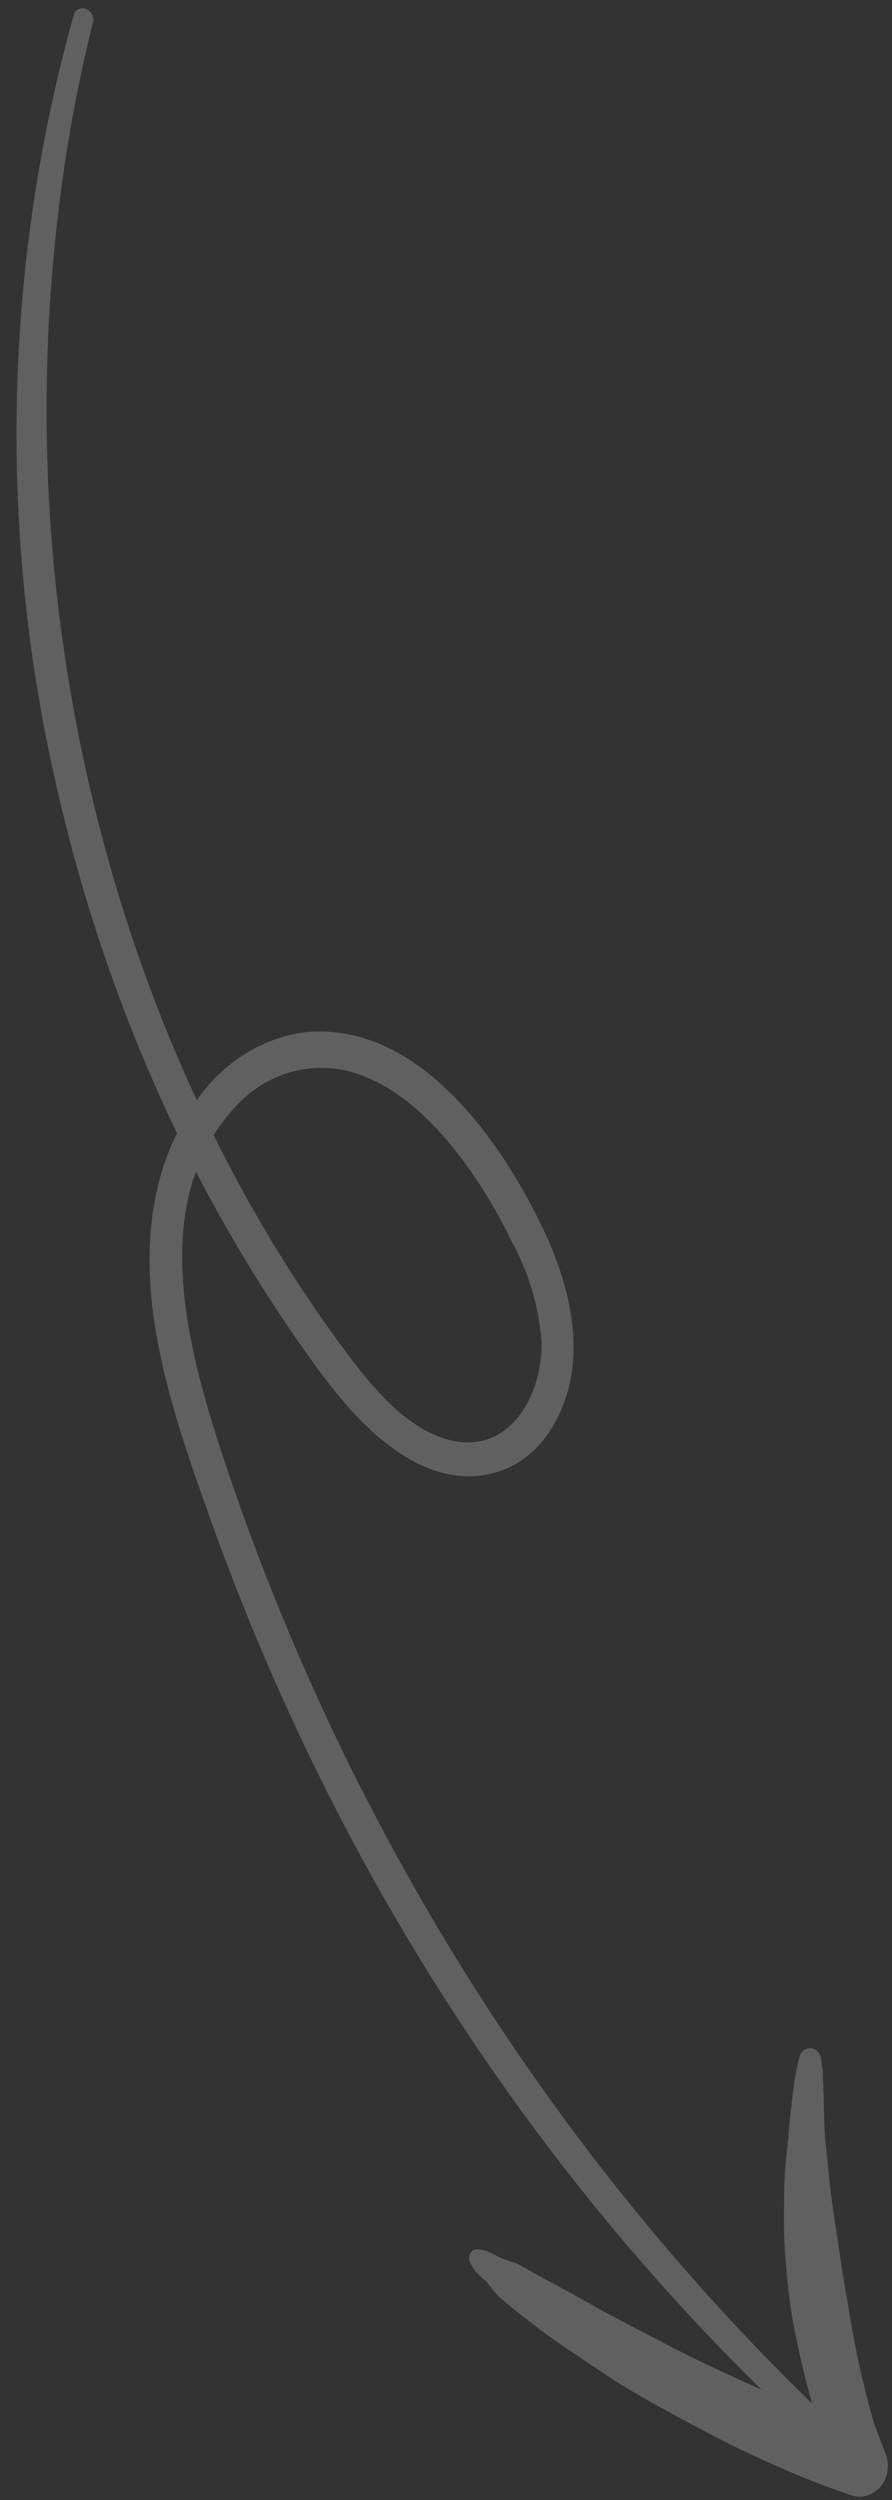 <svg width="50" height="140" viewBox="0 0 50 140" fill="none" xmlns="http://www.w3.org/2000/svg">
<rect x="0" y="0" width="50" height="140" fill="#333333" stroke="none"/>
<path opacity="0.22" d="M4.125 0.873C0.142 15.096 -0.128 30.299 3.346 44.787C4.863 51.262 7.07 57.53 9.923 63.461C8.323 66.666 8.13 70.301 8.624 73.868C9.205 77.837 10.576 81.683 11.919 85.417C13.222 89.04 14.675 92.592 16.279 96.073C22.696 110.037 31.423 122.612 42.015 133.157L42.688 133.822C41.502 133.292 40.315 132.756 39.144 132.185C38.266 131.756 37.394 131.312 36.528 130.854L36.876 131.04C36.041 130.6 35.201 130.162 34.366 129.723C33.325 129.173 32.308 128.567 31.267 128.017L31.55 128.167C30.792 127.769 30.037 127.355 29.285 126.926C29.136 126.833 28.978 126.757 28.815 126.7L28.551 126.615C28.452 126.581 28.353 126.546 28.256 126.518L28.12 126.473C27.892 126.349 27.668 126.23 27.446 126.117C27.234 126.028 27.01 125.976 26.784 125.965C26.702 125.954 26.619 125.969 26.544 126.007C26.47 126.045 26.407 126.104 26.362 126.18C26.318 126.255 26.294 126.343 26.292 126.433C26.291 126.523 26.313 126.612 26.355 126.689C26.446 126.889 26.561 127.074 26.696 127.24C26.872 127.433 27.078 127.6 27.268 127.771L27.33 127.826L27.339 127.868C27.405 127.941 27.462 128.022 27.523 128.096C27.688 128.32 27.872 128.526 28.072 128.713C28.695 129.244 29.347 129.744 29.993 130.245C30.639 130.745 31.295 131.207 31.951 131.642C32.607 132.078 33.28 132.542 33.941 132.976C35.268 133.863 36.7 134.645 38.117 135.412C39.534 136.178 41.135 137.028 42.692 137.719C44.327 138.481 45.995 139.153 47.689 139.731C47.991 139.836 48.313 139.842 48.616 139.749C48.919 139.656 49.189 139.468 49.393 139.208C49.571 138.983 49.69 138.709 49.738 138.415C49.8 138.033 49.748 137.638 49.592 137.287C49.392 136.779 49.202 136.263 49.007 135.749C48.421 133.729 47.957 131.671 47.618 129.589C47.446 128.536 47.252 127.487 47.102 126.429C46.952 125.37 46.762 124.283 46.627 123.209C46.544 122.599 46.478 121.986 46.418 121.372C46.357 120.758 46.32 120.258 46.239 119.711C46.218 119.013 46.182 118.318 46.173 117.617C46.167 117.248 46.144 116.876 46.132 116.502L46.12 116.241C46.132 116.102 46.127 115.962 46.105 115.824L46.075 115.674L46.05 115.554L46.022 115.24C45.992 115.094 45.919 114.962 45.815 114.864C45.71 114.766 45.579 114.708 45.442 114.699C45.306 114.692 45.171 114.733 45.058 114.816C44.946 114.899 44.861 115.02 44.817 115.16C44.625 115.922 44.489 116.7 44.413 117.487C44.321 118.229 44.227 118.985 44.188 119.735L44.239 119.447C44.041 120.721 43.946 122.014 43.954 123.309C43.943 123.908 43.935 124.5 43.953 125.099C43.974 125.835 44.025 126.57 44.099 127.307C44.159 127.921 44.23 128.533 44.307 129.143C44.384 129.754 44.516 130.352 44.637 130.952C44.879 132.153 45.163 133.328 45.49 134.477L45.513 134.591C35.817 125.185 27.58 114.13 21.13 101.865C17.792 95.53 14.958 88.9 12.659 82.048C10.984 77.034 9.133 70.69 10.981 65.608C12.614 68.765 14.434 71.804 16.428 74.707C18.312 77.421 20.369 80.34 23.256 81.874C26.142 83.407 29.356 82.745 31.052 79.763C33.001 76.354 32.072 72.251 30.466 68.865C27.906 63.472 23.189 57.122 17.002 57.815C14.62 58.163 12.473 59.528 11.032 61.61C8.935 57.096 7.219 52.387 5.905 47.543C2.231 34.092 1.619 19.908 4.124 6.228C4.439 4.562 4.799 2.911 5.205 1.275C5.383 0.507 4.34 0.115 4.125 0.873ZM13.046 62.148C13.922 61.121 15.05 60.389 16.3 60.037C17.55 59.685 18.871 59.727 20.109 60.159C22.642 61.05 24.676 63.197 26.288 65.445C27.199 66.736 28.006 68.111 28.699 69.553C29.627 71.235 30.192 73.122 30.349 75.069C30.447 77.954 28.762 81.077 25.809 80.752C23.041 80.434 20.815 77.647 19.187 75.434C17.181 72.709 15.345 69.84 13.693 66.848C13.093 65.766 12.52 64.671 11.976 63.563C12.293 63.057 12.651 62.584 13.046 62.148V62.148Z" fill="white"/>
</svg>
